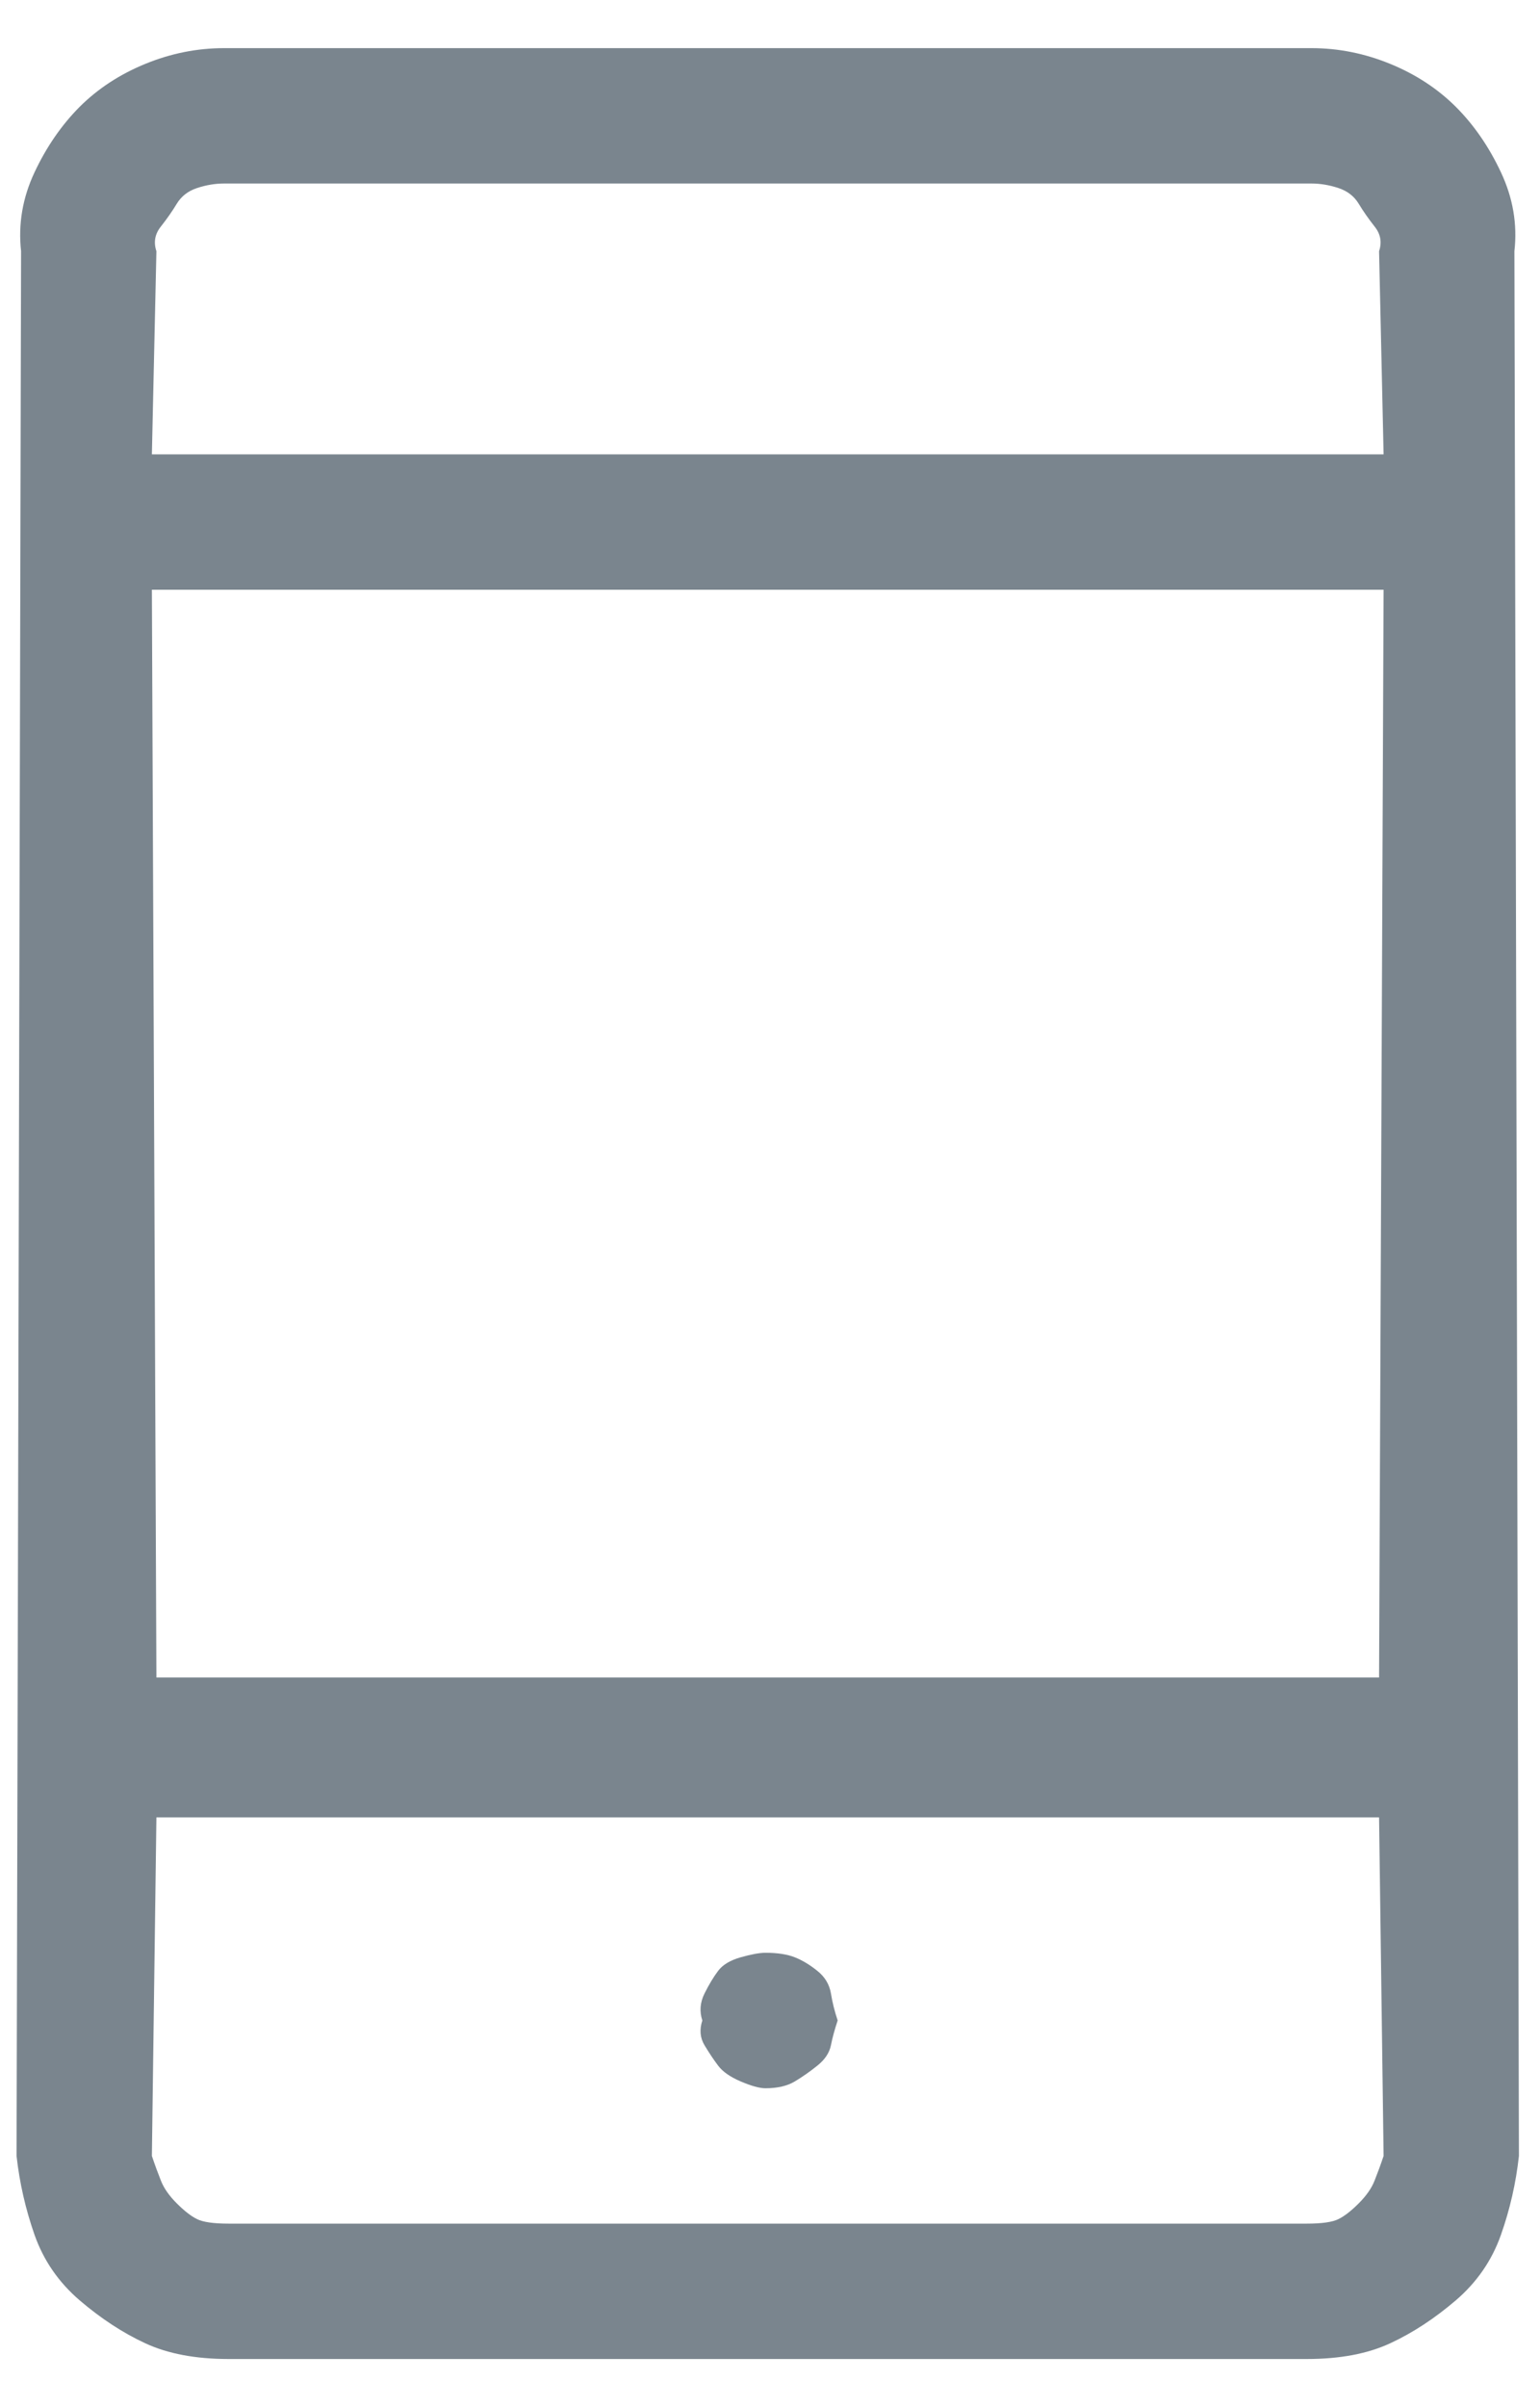 <?xml version="1.0" encoding="UTF-8"?>
<svg width="16px" height="25px" viewBox="0 0 16 25" version="1.1" xmlns="http://www.w3.org/2000/svg" xmlns:xlink="http://www.w3.org/1999/xlink">
    <!-- Generator: Sketch 43.2 (39069) - http://www.bohemiancoding.com/sketch -->
    <title></title>
    <desc>Created with Sketch.</desc>
    <defs></defs>
    <g id="desktop" stroke="none" stroke-width="1" fill="none" fill-rule="evenodd">
        <g id="condition-V4.1b" transform="translate(-945, -1054)" fill="#7A858E">
            <path d="M958.625,1054.5 C958.906,1054.5 959.18,1054.555 959.445,1054.664 C959.711,1054.773 959.937,1054.922 960.125,1055.109 C960.313,1055.297 960.469,1055.523 960.594,1055.789 C960.719,1056.055 960.766,1056.328 960.734,1056.609 L960.781,1076.391 C960.75,1076.672 960.688,1076.945 960.594,1077.211 C960.5,1077.477 960.344,1077.703 960.125,1077.891 C959.906,1078.078 959.68,1078.227 959.445,1078.336 C959.211,1078.445 958.922,1078.5 958.578,1078.5 L947.375,1078.5 C947.031,1078.5 946.742,1078.445 946.508,1078.336 C946.273,1078.227 946.047,1078.078 945.828,1077.891 C945.609,1077.703 945.453,1077.477 945.359,1077.211 C945.266,1076.945 945.203,1076.672 945.172,1076.391 L945.219,1056.609 C945.188,1056.328 945.234,1056.055 945.359,1055.789 C945.484,1055.523 945.641,1055.297 945.828,1055.109 C946.016,1054.922 946.242,1054.773 946.508,1054.664 C946.773,1054.555 947.047,1054.5 947.328,1054.5 L958.625,1054.5 Z M947.328,1055.906 C947.234,1055.906 947.141,1055.922 947.047,1055.953 C946.953,1055.984 946.883,1056.039 946.836,1056.117 C946.789,1056.195 946.734,1056.273 946.672,1056.352 C946.609,1056.43 946.594,1056.516 946.625,1056.609 L946.578,1058.719 L959.375,1058.719 L959.328,1056.609 C959.359,1056.516 959.344,1056.43 959.281,1056.352 C959.219,1056.273 959.164,1056.195 959.117,1056.117 C959.07,1056.039 959,1055.984 958.906,1055.953 C958.812,1055.922 958.719,1055.906 958.625,1055.906 L947.328,1055.906 Z M959.375,1060.125 L946.578,1060.125 L946.625,1071.422 L959.328,1071.422 L959.375,1060.125 Z M958.578,1077.094 C958.734,1077.094 958.844,1077.078 958.906,1077.047 C958.969,1077.016 959.039,1076.961 959.117,1076.883 C959.195,1076.805 959.25,1076.727 959.281,1076.648 C959.312,1076.57 959.344,1076.484 959.375,1076.391 L959.328,1072.875 L946.625,1072.875 L946.578,1076.391 C946.609,1076.484 946.641,1076.57 946.672,1076.648 C946.703,1076.727 946.758,1076.805 946.836,1076.883 C946.914,1076.961 946.984,1077.016 947.047,1077.047 C947.109,1077.078 947.219,1077.094 947.375,1077.094 L958.578,1077.094 Z M953.703,1074.984 C953.672,1075.078 953.648,1075.164 953.633,1075.242 C953.617,1075.32 953.57,1075.391 953.492,1075.453 C953.414,1075.516 953.336,1075.57 953.258,1075.617 C953.18,1075.664 953.078,1075.688 952.953,1075.688 C952.891,1075.688 952.805,1075.664 952.695,1075.617 C952.586,1075.57 952.508,1075.516 952.461,1075.453 C952.414,1075.391 952.367,1075.32 952.32,1075.242 C952.273,1075.164 952.266,1075.078 952.297,1074.984 C952.266,1074.891 952.273,1074.797 952.32,1074.703 C952.367,1074.609 952.414,1074.531 952.461,1074.469 C952.508,1074.406 952.586,1074.359 952.695,1074.328 C952.805,1074.297 952.891,1074.281 952.953,1074.281 C953.078,1074.281 953.18,1074.297 953.258,1074.328 C953.336,1074.359 953.414,1074.406 953.492,1074.469 C953.57,1074.531 953.617,1074.609 953.633,1074.703 C953.648,1074.797 953.672,1074.891 953.703,1074.984 Z" id=""></path>
        </g>
    </g>
</svg>